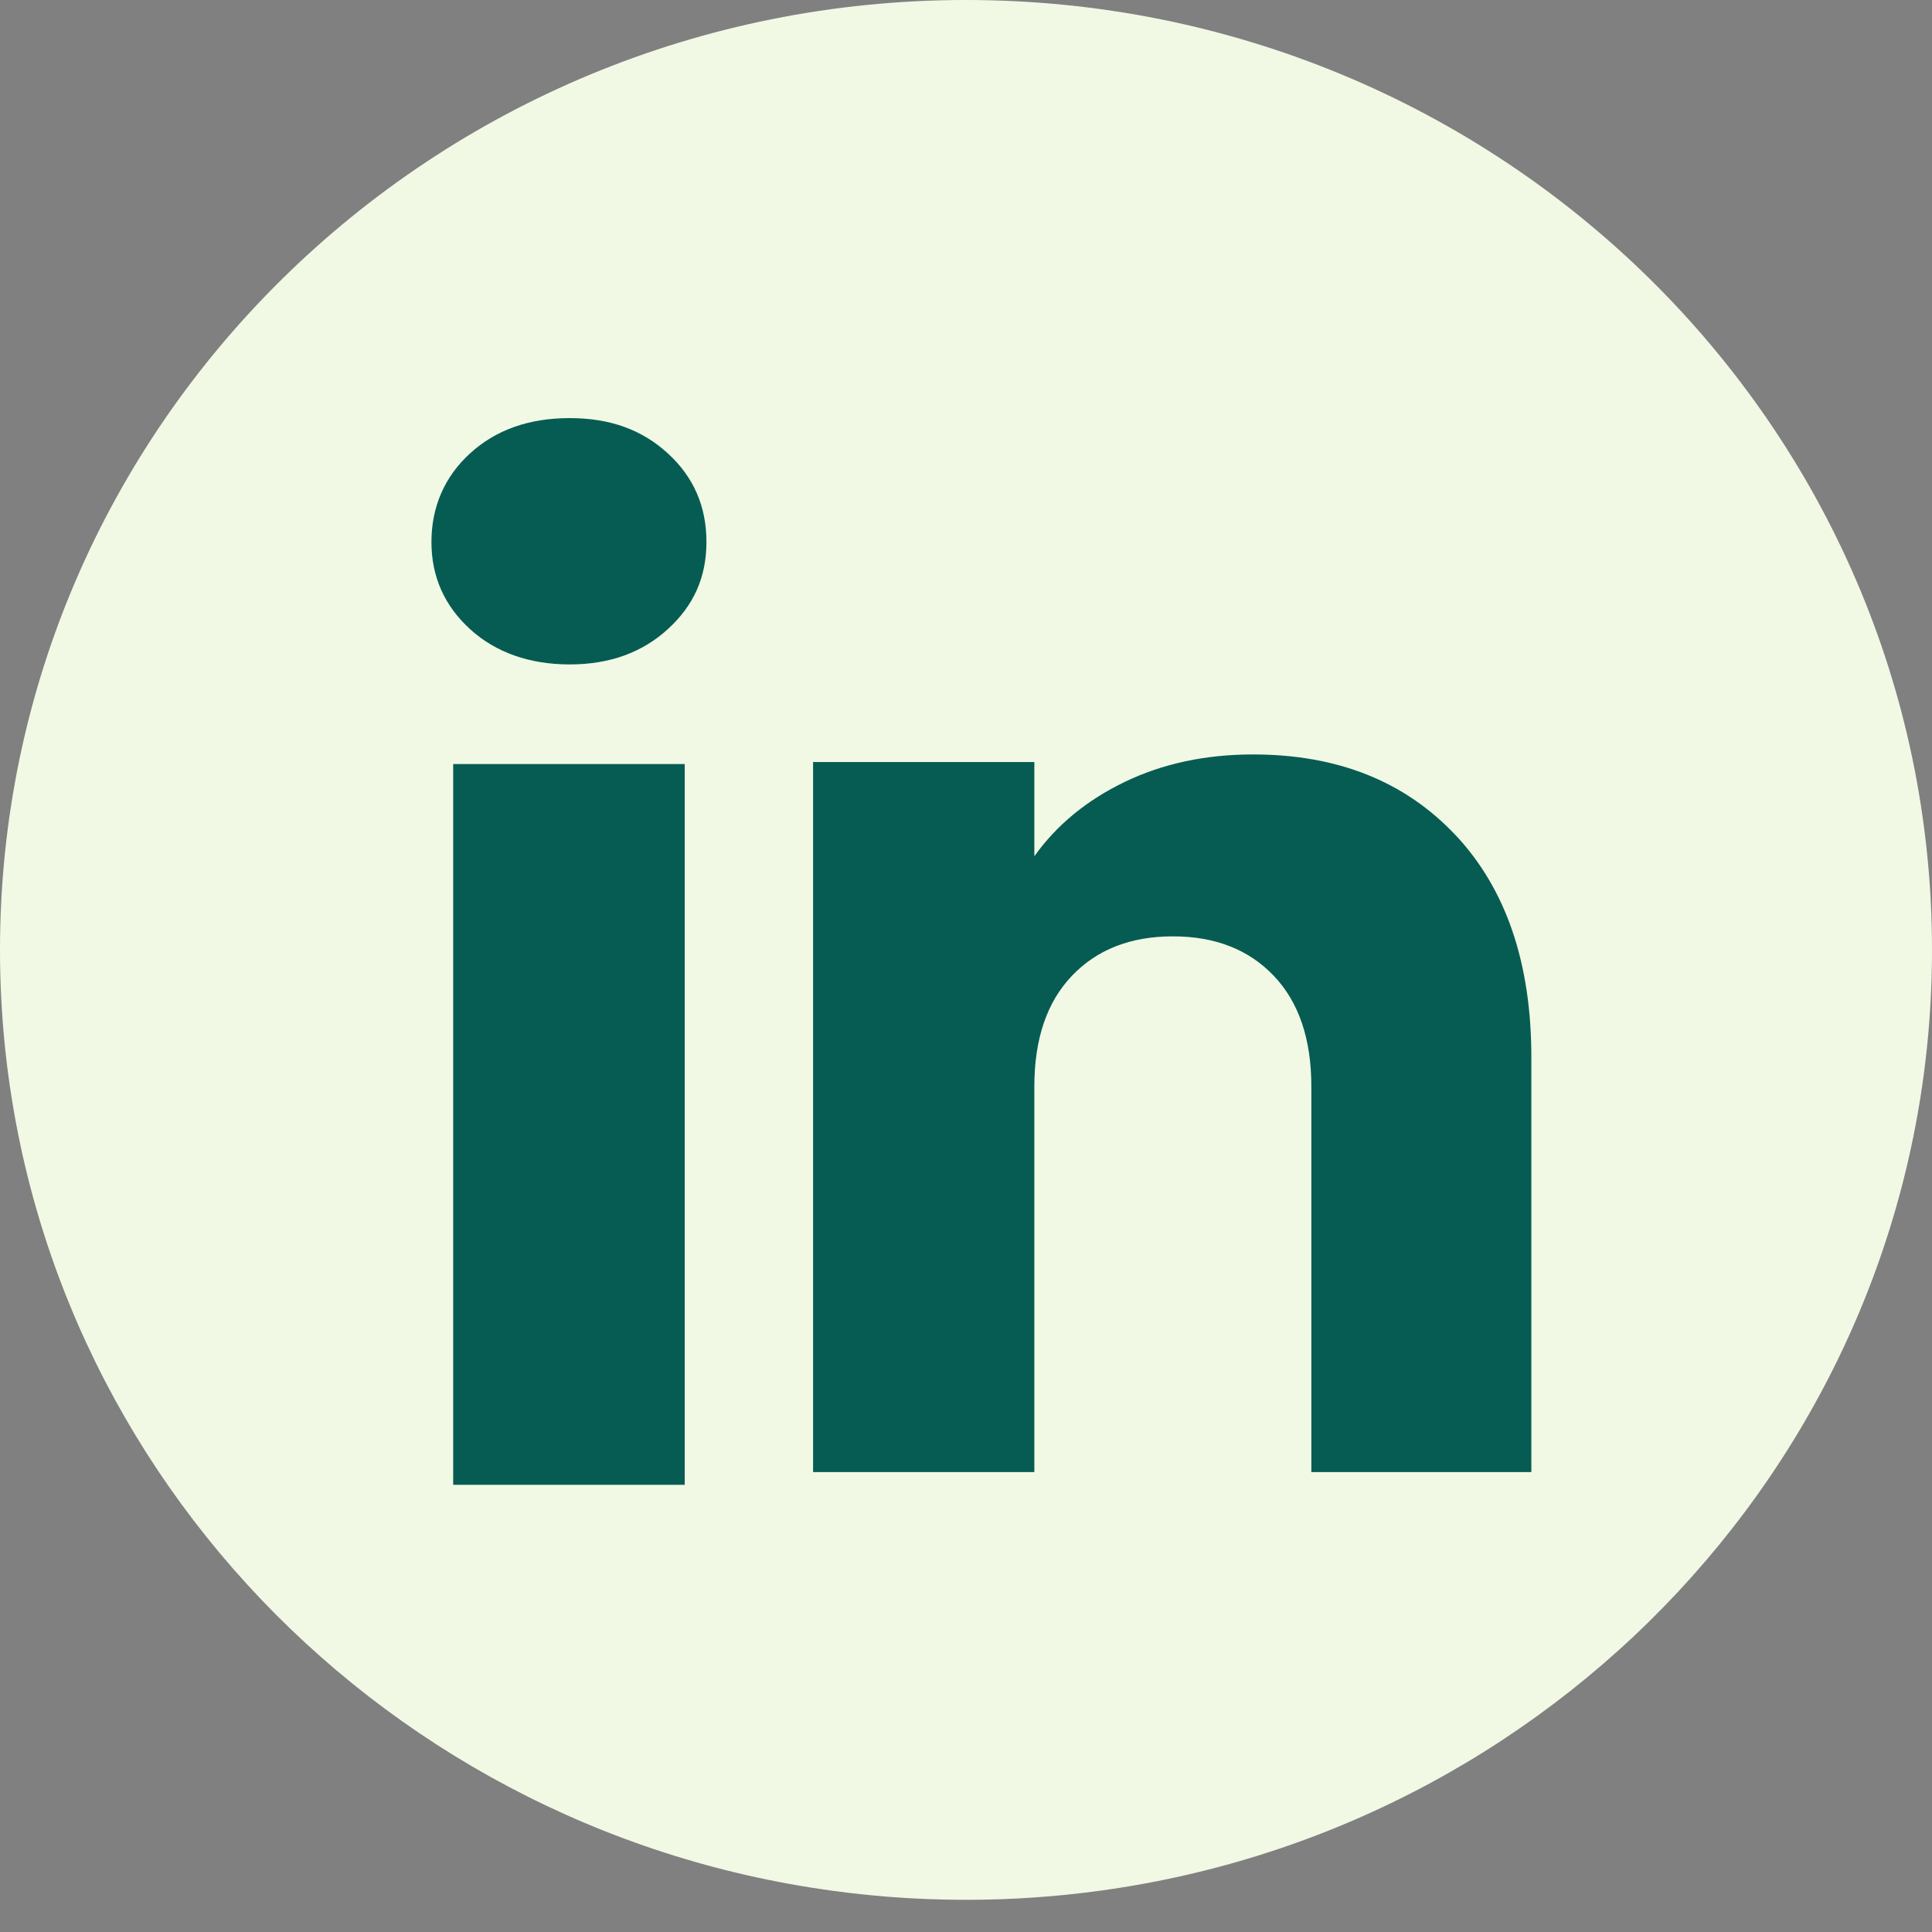 <svg width="32" height="32" viewBox="0 0 32 32" fill="none" xmlns="http://www.w3.org/2000/svg">
<rect x="0" y="0" width="32" height="32" fill="#808080" stroke="none"/>
<path d="M32 15.734C32 23.68 26.009 30.249 18.228 31.315C17.5 31.415 16.756 31.467 16 31.467C15.127 31.467 14.272 31.398 13.437 31.265C5.819 30.06 0 23.564 0 15.733C0 7.044 7.163 0 16 0C24.837 0 32 7.044 32 15.733V15.734Z" fill="#F1F9E5"/>
<path d="M7.786 10.421C7.359 10.031 7.146 9.549 7.146 8.976C7.146 8.402 7.359 7.899 7.786 7.509C8.212 7.12 8.762 6.925 9.435 6.925C10.109 6.925 10.636 7.12 11.061 7.509C11.488 7.899 11.701 8.388 11.701 8.976C11.701 9.564 11.488 10.031 11.061 10.421C10.635 10.81 10.093 11.005 9.435 11.005C8.777 11.005 8.212 10.81 7.786 10.421ZM11.341 12.655V24.593H7.506V12.655H11.341Z" fill="#065C53"/>
<path d="M24.11 13.833C24.946 14.726 25.364 15.951 25.364 17.512V24.382H21.72V17.996C21.72 17.21 21.513 16.598 21.098 16.163C20.684 15.727 20.126 15.509 19.426 15.509C18.726 15.509 18.168 15.728 17.754 16.163C17.339 16.598 17.132 17.21 17.132 17.996V24.382H13.467V12.622H17.132V14.182C17.503 13.662 18.003 13.252 18.633 12.949C19.261 12.647 19.969 12.496 20.755 12.496C22.155 12.496 23.273 12.943 24.109 13.834L24.11 13.833Z" fill="#065C53"/>
</svg>
